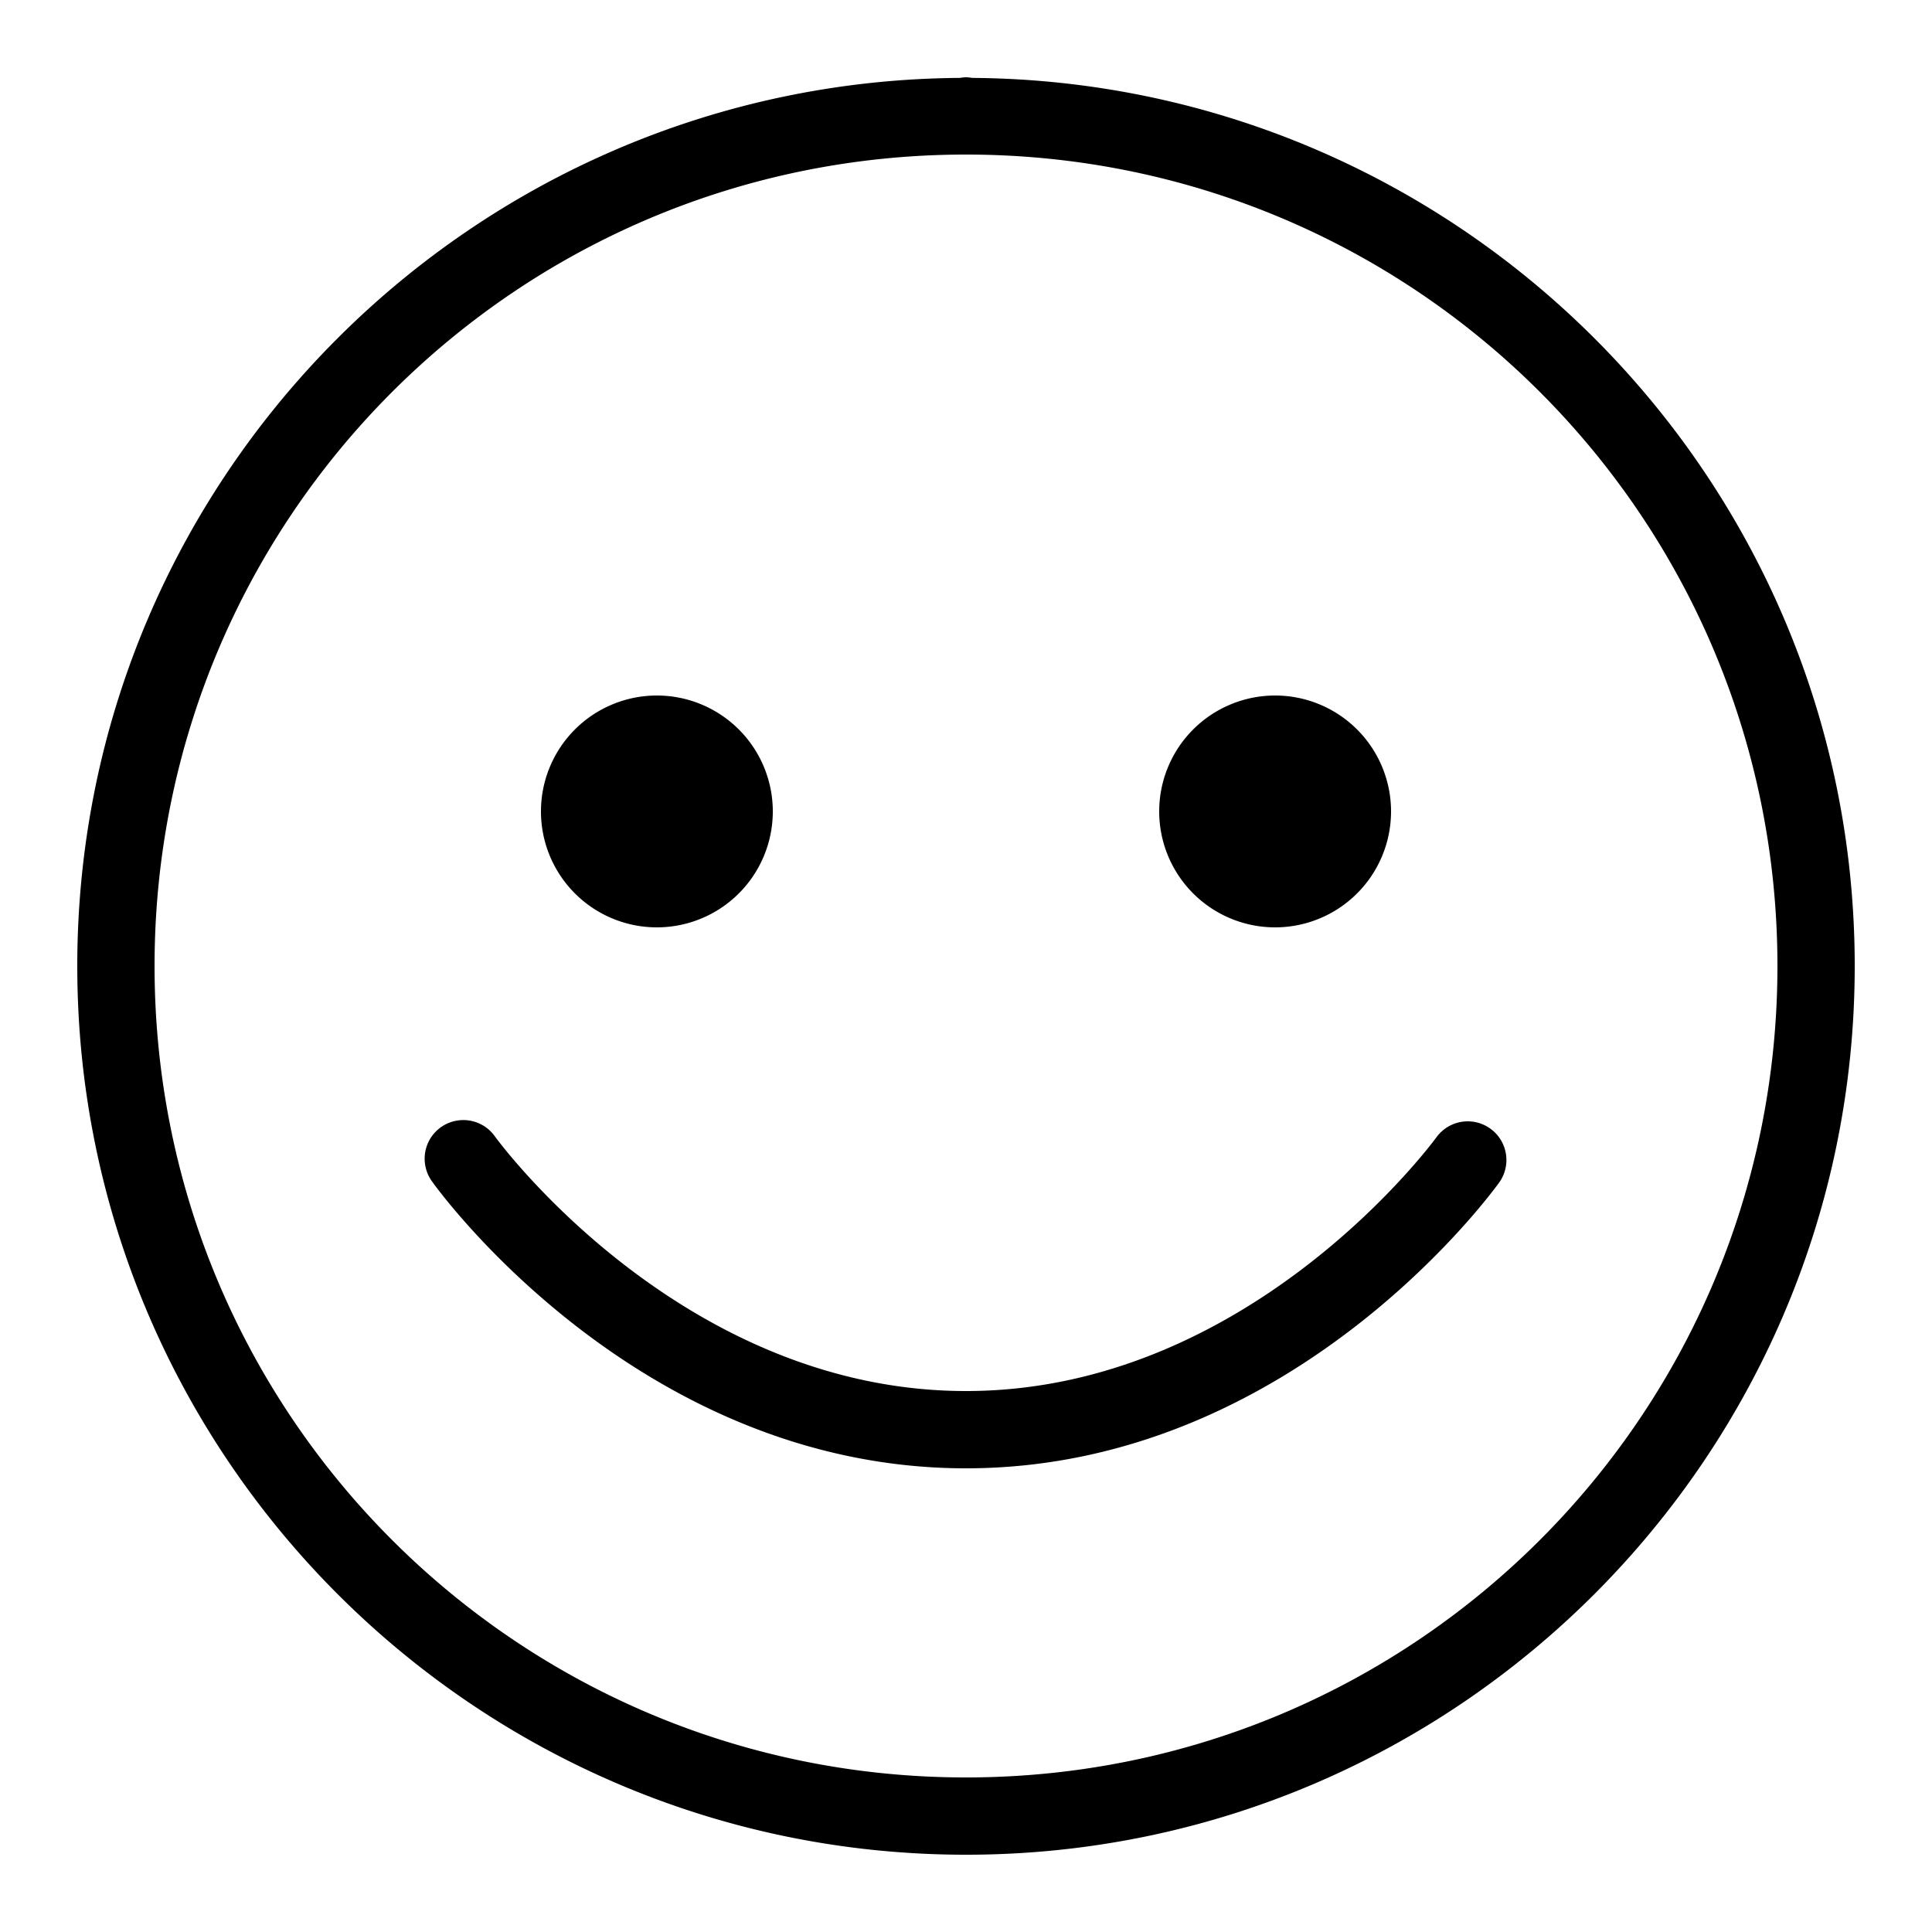 <?xml version="1.0" encoding="utf-8"?>
<svg xmlns="http://www.w3.org/2000/svg" viewBox="0 0 50 50" fill="#000000"><path d="M 25 2 A 1 1 0 0 0 24.846 2.016 C 12.227 2.101 2 12.361 2 25 C 2 37.691 12.309 48 25 48 C 37.691 48 48 37.691 48 25 C 48 12.363 37.775 2.103 25.158 2.016 A 1 1 0 0 0 25 2 z M 25 4 C 36.611 4 46 13.389 46 25 C 46 36.611 36.611 46 25 46 C 13.389 46 4 36.611 4 25 C 4 13.389 13.389 4 25 4 z M 17 18 A 3 3 0 0 0 14 21 A 3 3 0 0 0 17 24 A 3 3 0 0 0 20 21 A 3 3 0 0 0 17 18 z M 33 18 A 3 3 0 0 0 30 21 A 3 3 0 0 0 33 24 A 3 3 0 0 0 36 21 A 3 3 0 0 0 33 18 z M 11.957 28.988 A 1 1 0 0 0 11.186 30.582 C 11.186 30.582 16.417 38 25 38 C 33.583 38 38.814 30.582 38.814 30.582 A 1.001 1.001 0 0 0 37.186 29.418 C 37.186 29.418 32.417 36 25 36 C 17.583 36 12.814 29.418 12.814 29.418 A 1 1 0 0 0 11.957 28.988 z" fill="#000000"/></svg>
